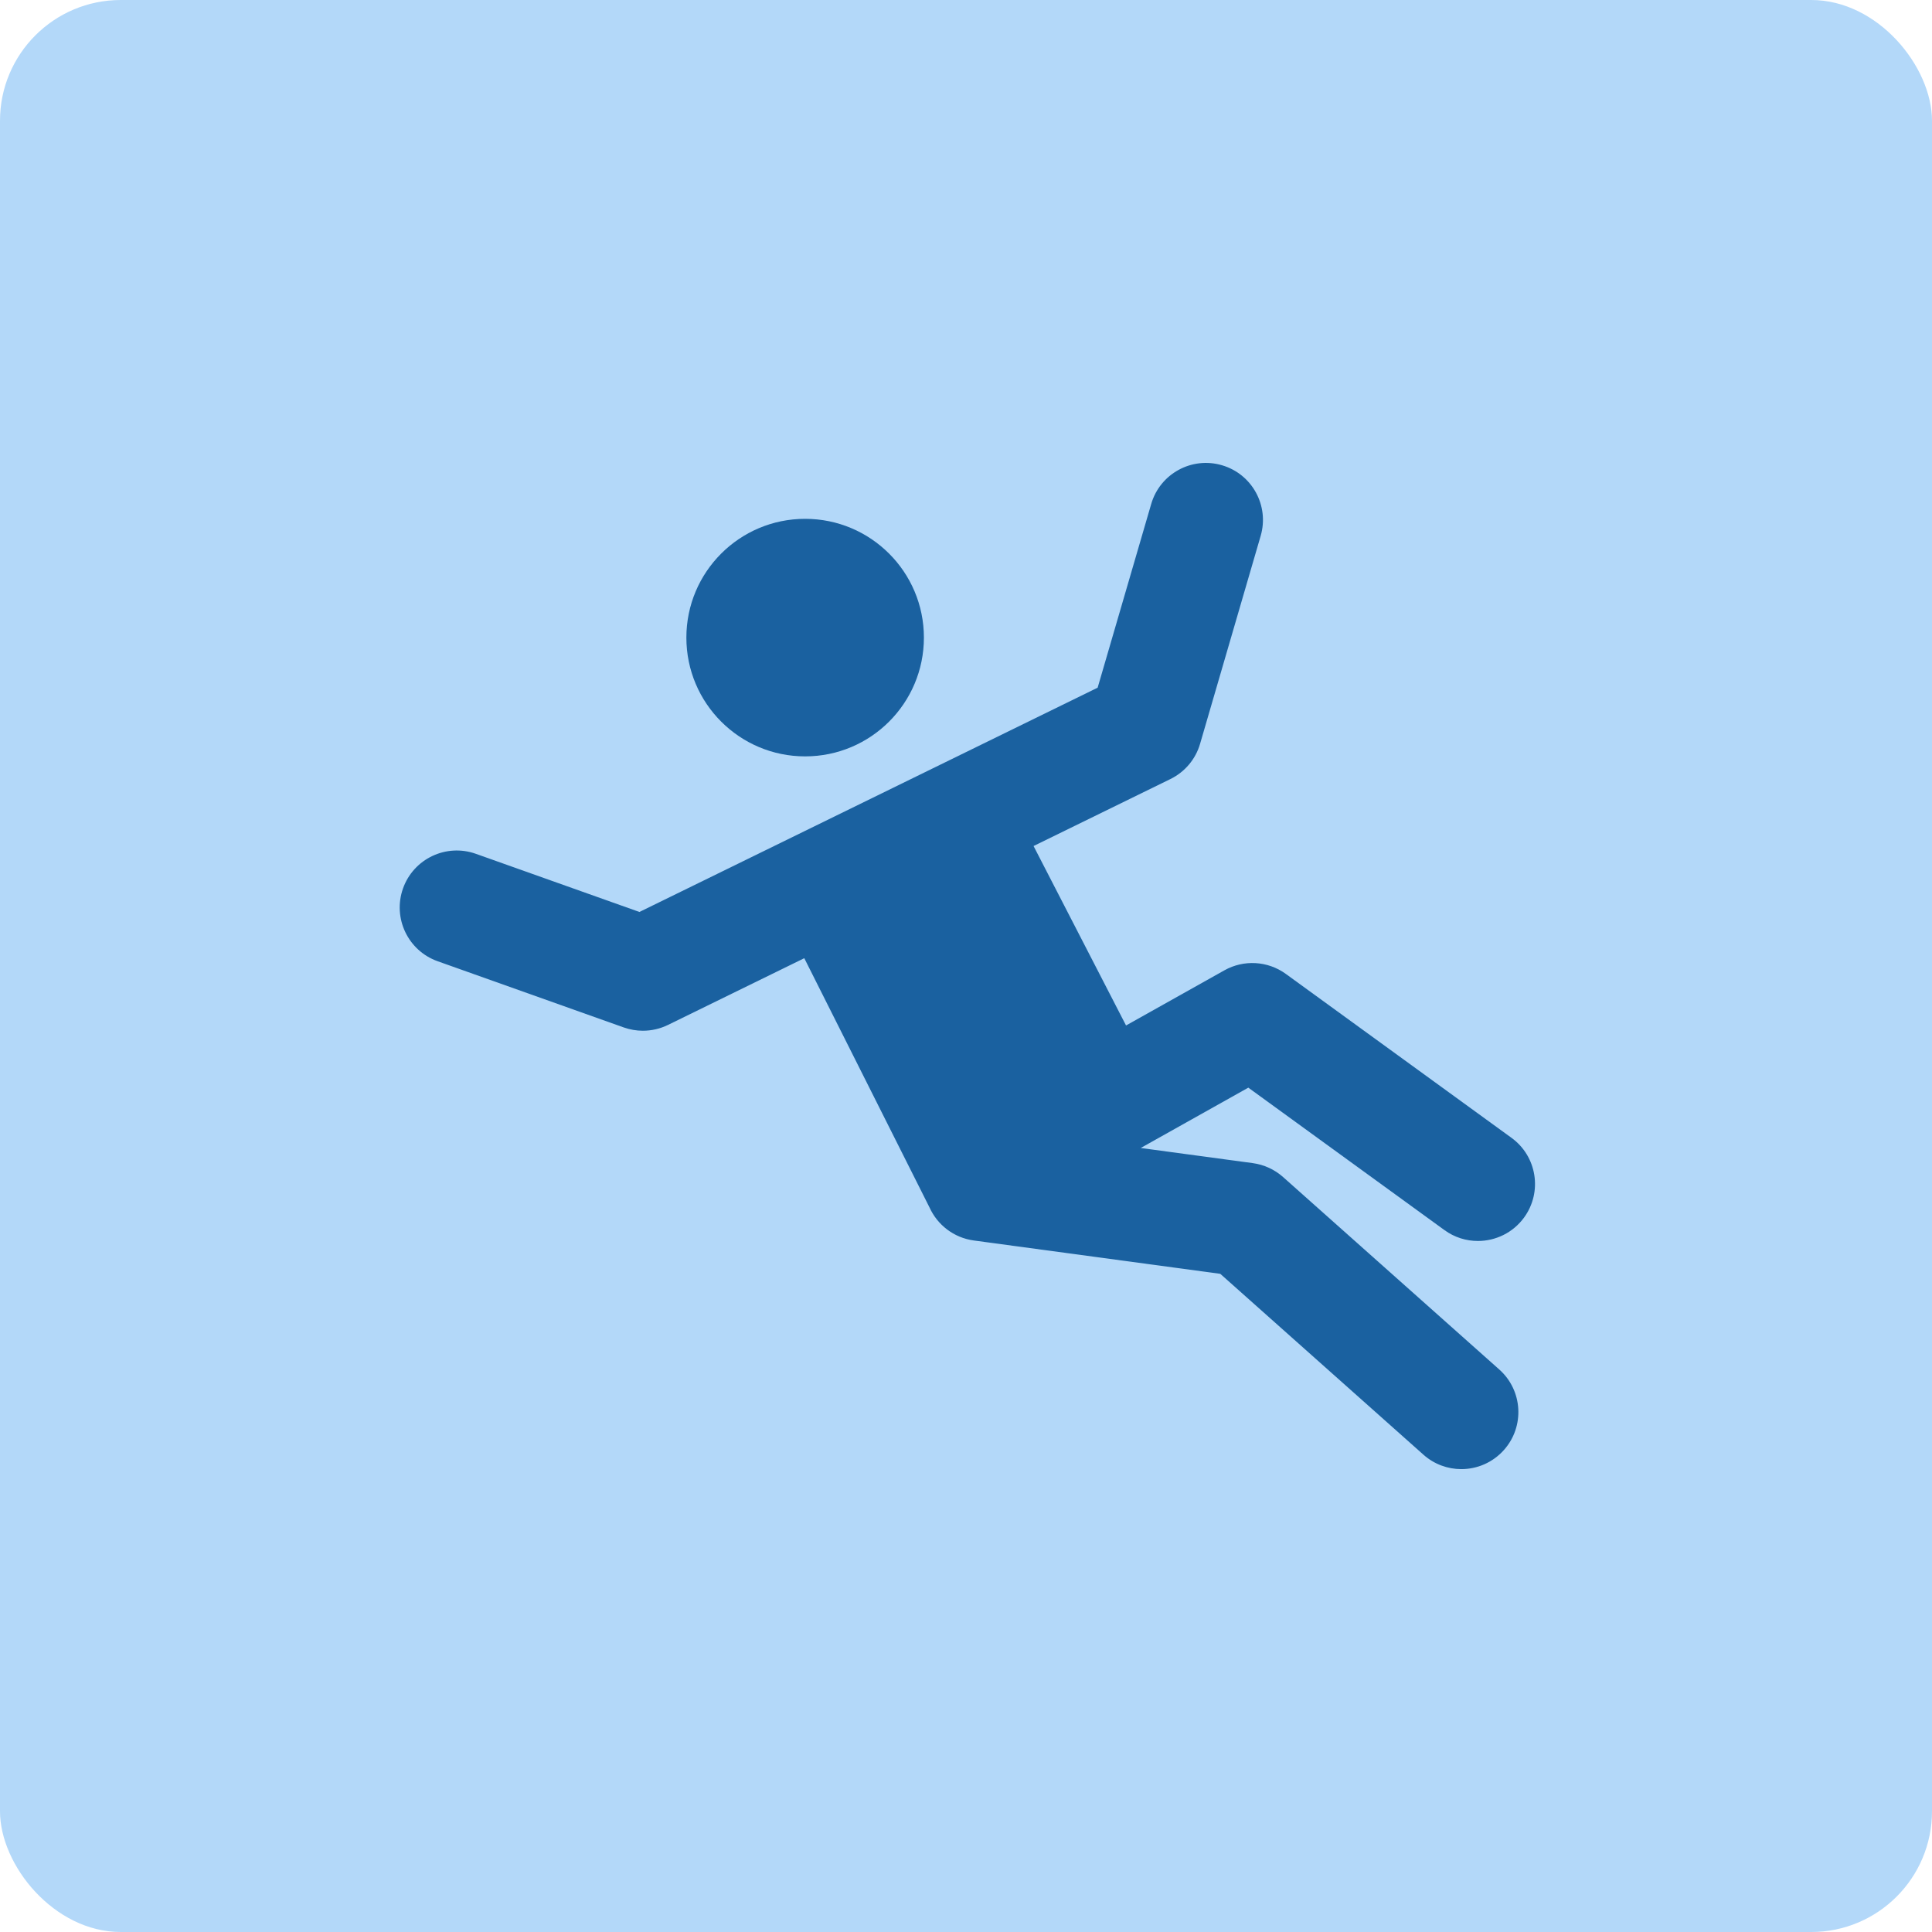 <svg width="128" height="128" viewBox="0 0 128 128" fill="none" xmlns="http://www.w3.org/2000/svg">
<rect width="128" height="128" rx="8" fill="#B3D8F9"/>
<path d="M53.342 50.112C57.688 50.112 61.211 46.589 61.211 42.243C61.211 37.897 57.688 34.374 53.342 34.374C48.997 34.374 45.474 37.897 45.474 42.243C45.474 46.589 48.997 50.112 53.342 50.112Z" fill="#1A61A0"/>
<path d="M61.586 80.004C62.105 81.145 63.183 82.004 64.52 82.186L80.846 84.394L94.306 96.377C95.026 97.018 95.923 97.333 96.816 97.333C97.857 97.333 98.892 96.905 99.64 96.065C101.027 94.509 100.889 92.118 99.329 90.731L85.007 77.982C84.444 77.482 83.745 77.161 83 77.06L75.575 76.057L82.704 72.06L95.7 81.498C96.369 81.985 97.146 82.218 97.917 82.218C99.084 82.218 100.238 81.677 100.977 80.661C102.203 78.972 101.829 76.61 100.14 75.384L85.189 64.524C83.997 63.659 82.409 63.565 81.122 64.285L74.603 67.94L68.476 56.051L77.543 51.614C78.499 51.145 79.213 50.299 79.509 49.277L83.522 35.505C84.107 33.502 82.956 31.404 80.953 30.822C78.949 30.237 76.852 31.388 76.27 33.392L72.722 45.56L42.364 60.42L31.526 56.567C29.56 55.869 27.4 56.894 26.701 58.86C26.003 60.826 27.029 62.986 28.994 63.684L41.329 68.072C41.738 68.216 42.169 68.289 42.593 68.289C43.162 68.289 43.731 68.16 44.254 67.905L53.286 63.483L61.586 80.004Z" fill="#1A61A0"/>
</svg>
